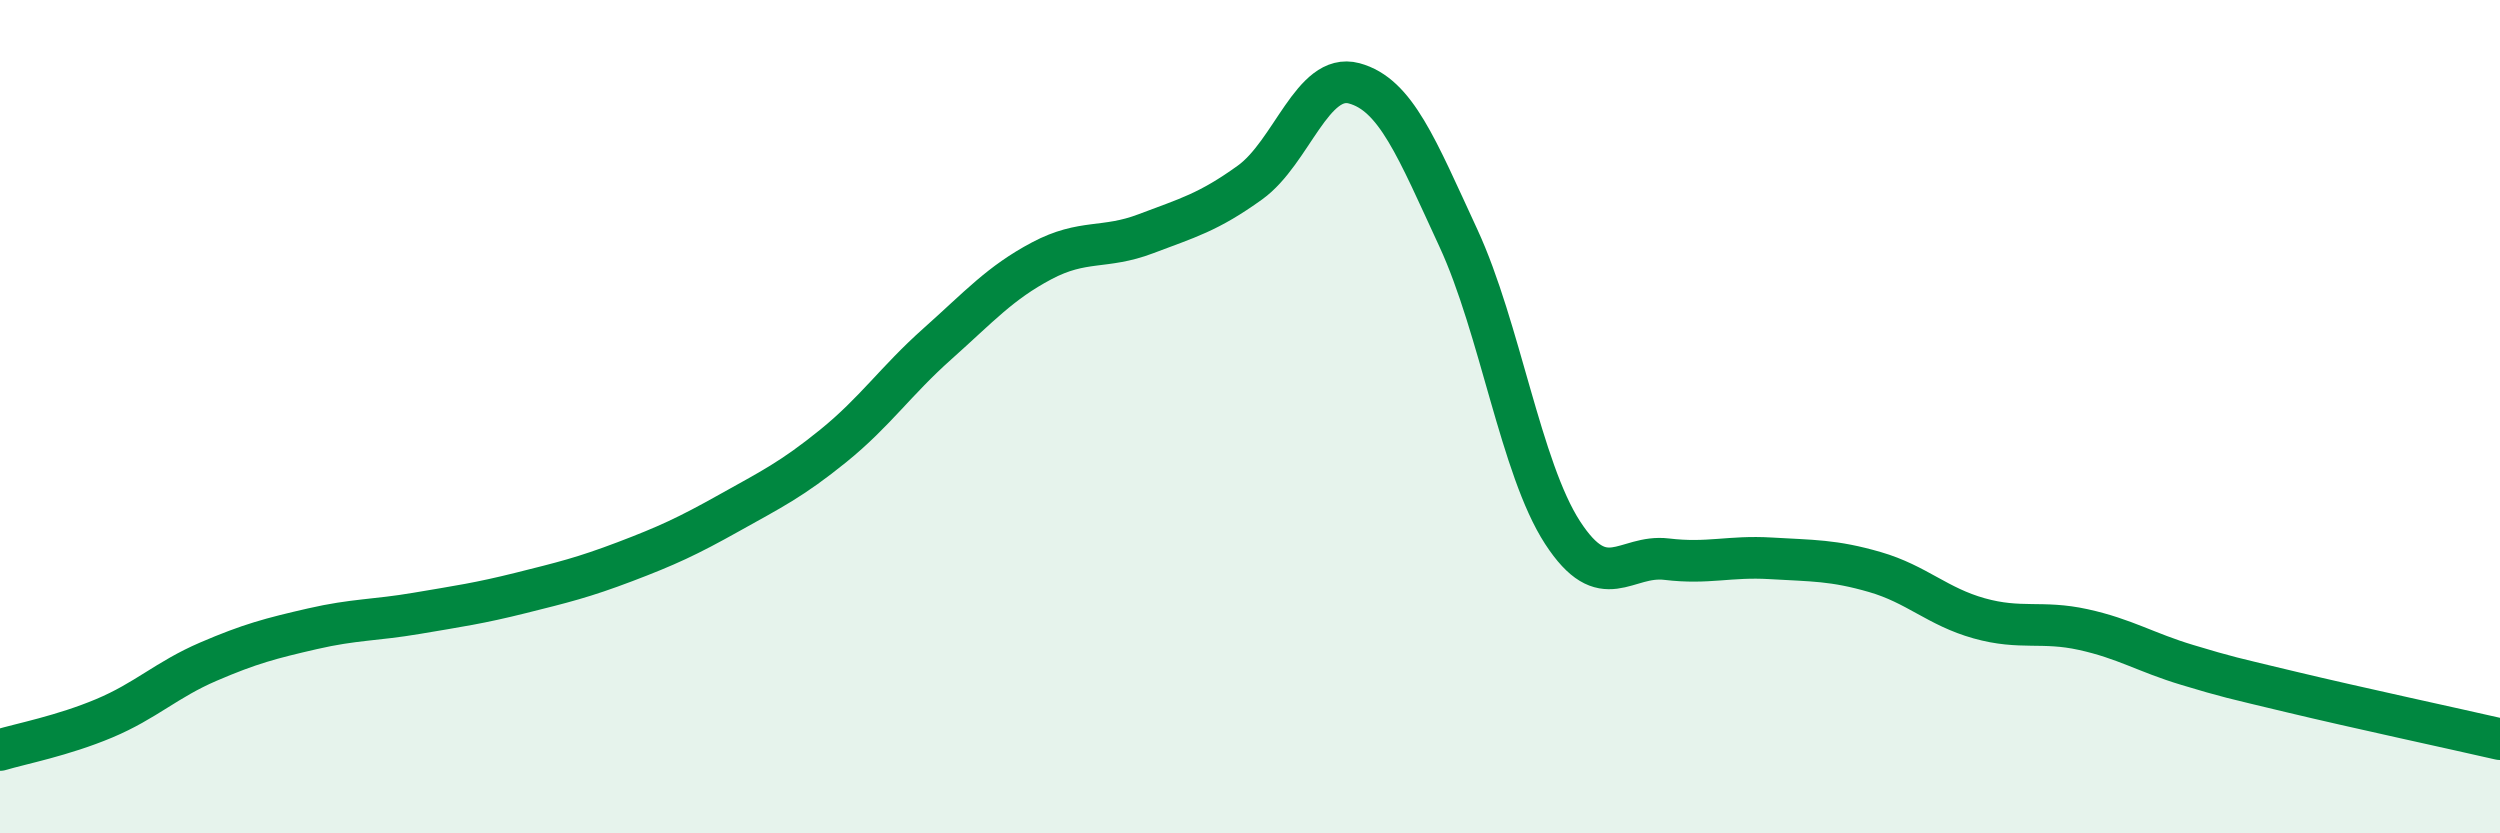
    <svg width="60" height="20" viewBox="0 0 60 20" xmlns="http://www.w3.org/2000/svg">
      <path
        d="M 0,18 C 0.5,17.85 1.5,17.66 2.5,17.24 C 3.5,16.82 4,16.31 5,15.88 C 6,15.45 6.5,15.32 7.5,15.09 C 8.5,14.86 9,14.89 10,14.72 C 11,14.55 11.5,14.48 12.5,14.23 C 13.5,13.98 14,13.86 15,13.48 C 16,13.1 16.5,12.87 17.5,12.31 C 18.5,11.75 19,11.51 20,10.7 C 21,9.89 21.5,9.14 22.5,8.25 C 23.5,7.36 24,6.79 25,6.26 C 26,5.73 26.5,5.99 27.5,5.61 C 28.5,5.23 29,5.1 30,4.38 C 31,3.66 31.5,1.73 32.5,2 C 33.5,2.27 34,3.55 35,5.71 C 36,7.87 36.5,11.24 37.5,12.78 C 38.5,14.32 39,13.3 40,13.42 C 41,13.54 41.5,13.34 42.5,13.4 C 43.5,13.46 44,13.44 45,13.73 C 46,14.02 46.5,14.56 47.5,14.84 C 48.5,15.12 49,14.89 50,15.11 C 51,15.33 51.5,15.66 52.5,15.96 C 53.5,16.26 53.5,16.25 55,16.61 C 56.5,16.97 59,17.51 60,17.74L60 20L0 20Z"
        fill="#008740"
        opacity="0.1"
        stroke-linecap="round"
        stroke-linejoin="round"
      />
      <path
        d="M 0,18 C 0.5,17.85 1.5,17.66 2.5,17.24 C 3.5,16.82 4,16.31 5,15.88 C 6,15.45 6.5,15.32 7.5,15.09 C 8.5,14.86 9,14.89 10,14.72 C 11,14.55 11.5,14.48 12.5,14.23 C 13.5,13.98 14,13.86 15,13.48 C 16,13.1 16.5,12.87 17.5,12.31 C 18.5,11.75 19,11.51 20,10.7 C 21,9.89 21.5,9.14 22.5,8.25 C 23.5,7.36 24,6.79 25,6.26 C 26,5.73 26.5,5.99 27.5,5.61 C 28.5,5.23 29,5.1 30,4.38 C 31,3.66 31.5,1.73 32.5,2 C 33.5,2.27 34,3.55 35,5.71 C 36,7.87 36.5,11.24 37.5,12.78 C 38.5,14.32 39,13.3 40,13.42 C 41,13.54 41.5,13.34 42.5,13.4 C 43.5,13.46 44,13.44 45,13.73 C 46,14.02 46.5,14.56 47.5,14.84 C 48.5,15.12 49,14.89 50,15.11 C 51,15.33 51.5,15.66 52.5,15.96 C 53.5,16.26 53.5,16.25 55,16.61 C 56.5,16.97 59,17.51 60,17.74"
        stroke="#008740"
        stroke-width="1"
        fill="none"
        stroke-linecap="round"
        stroke-linejoin="round"
      />
    </svg>
  
